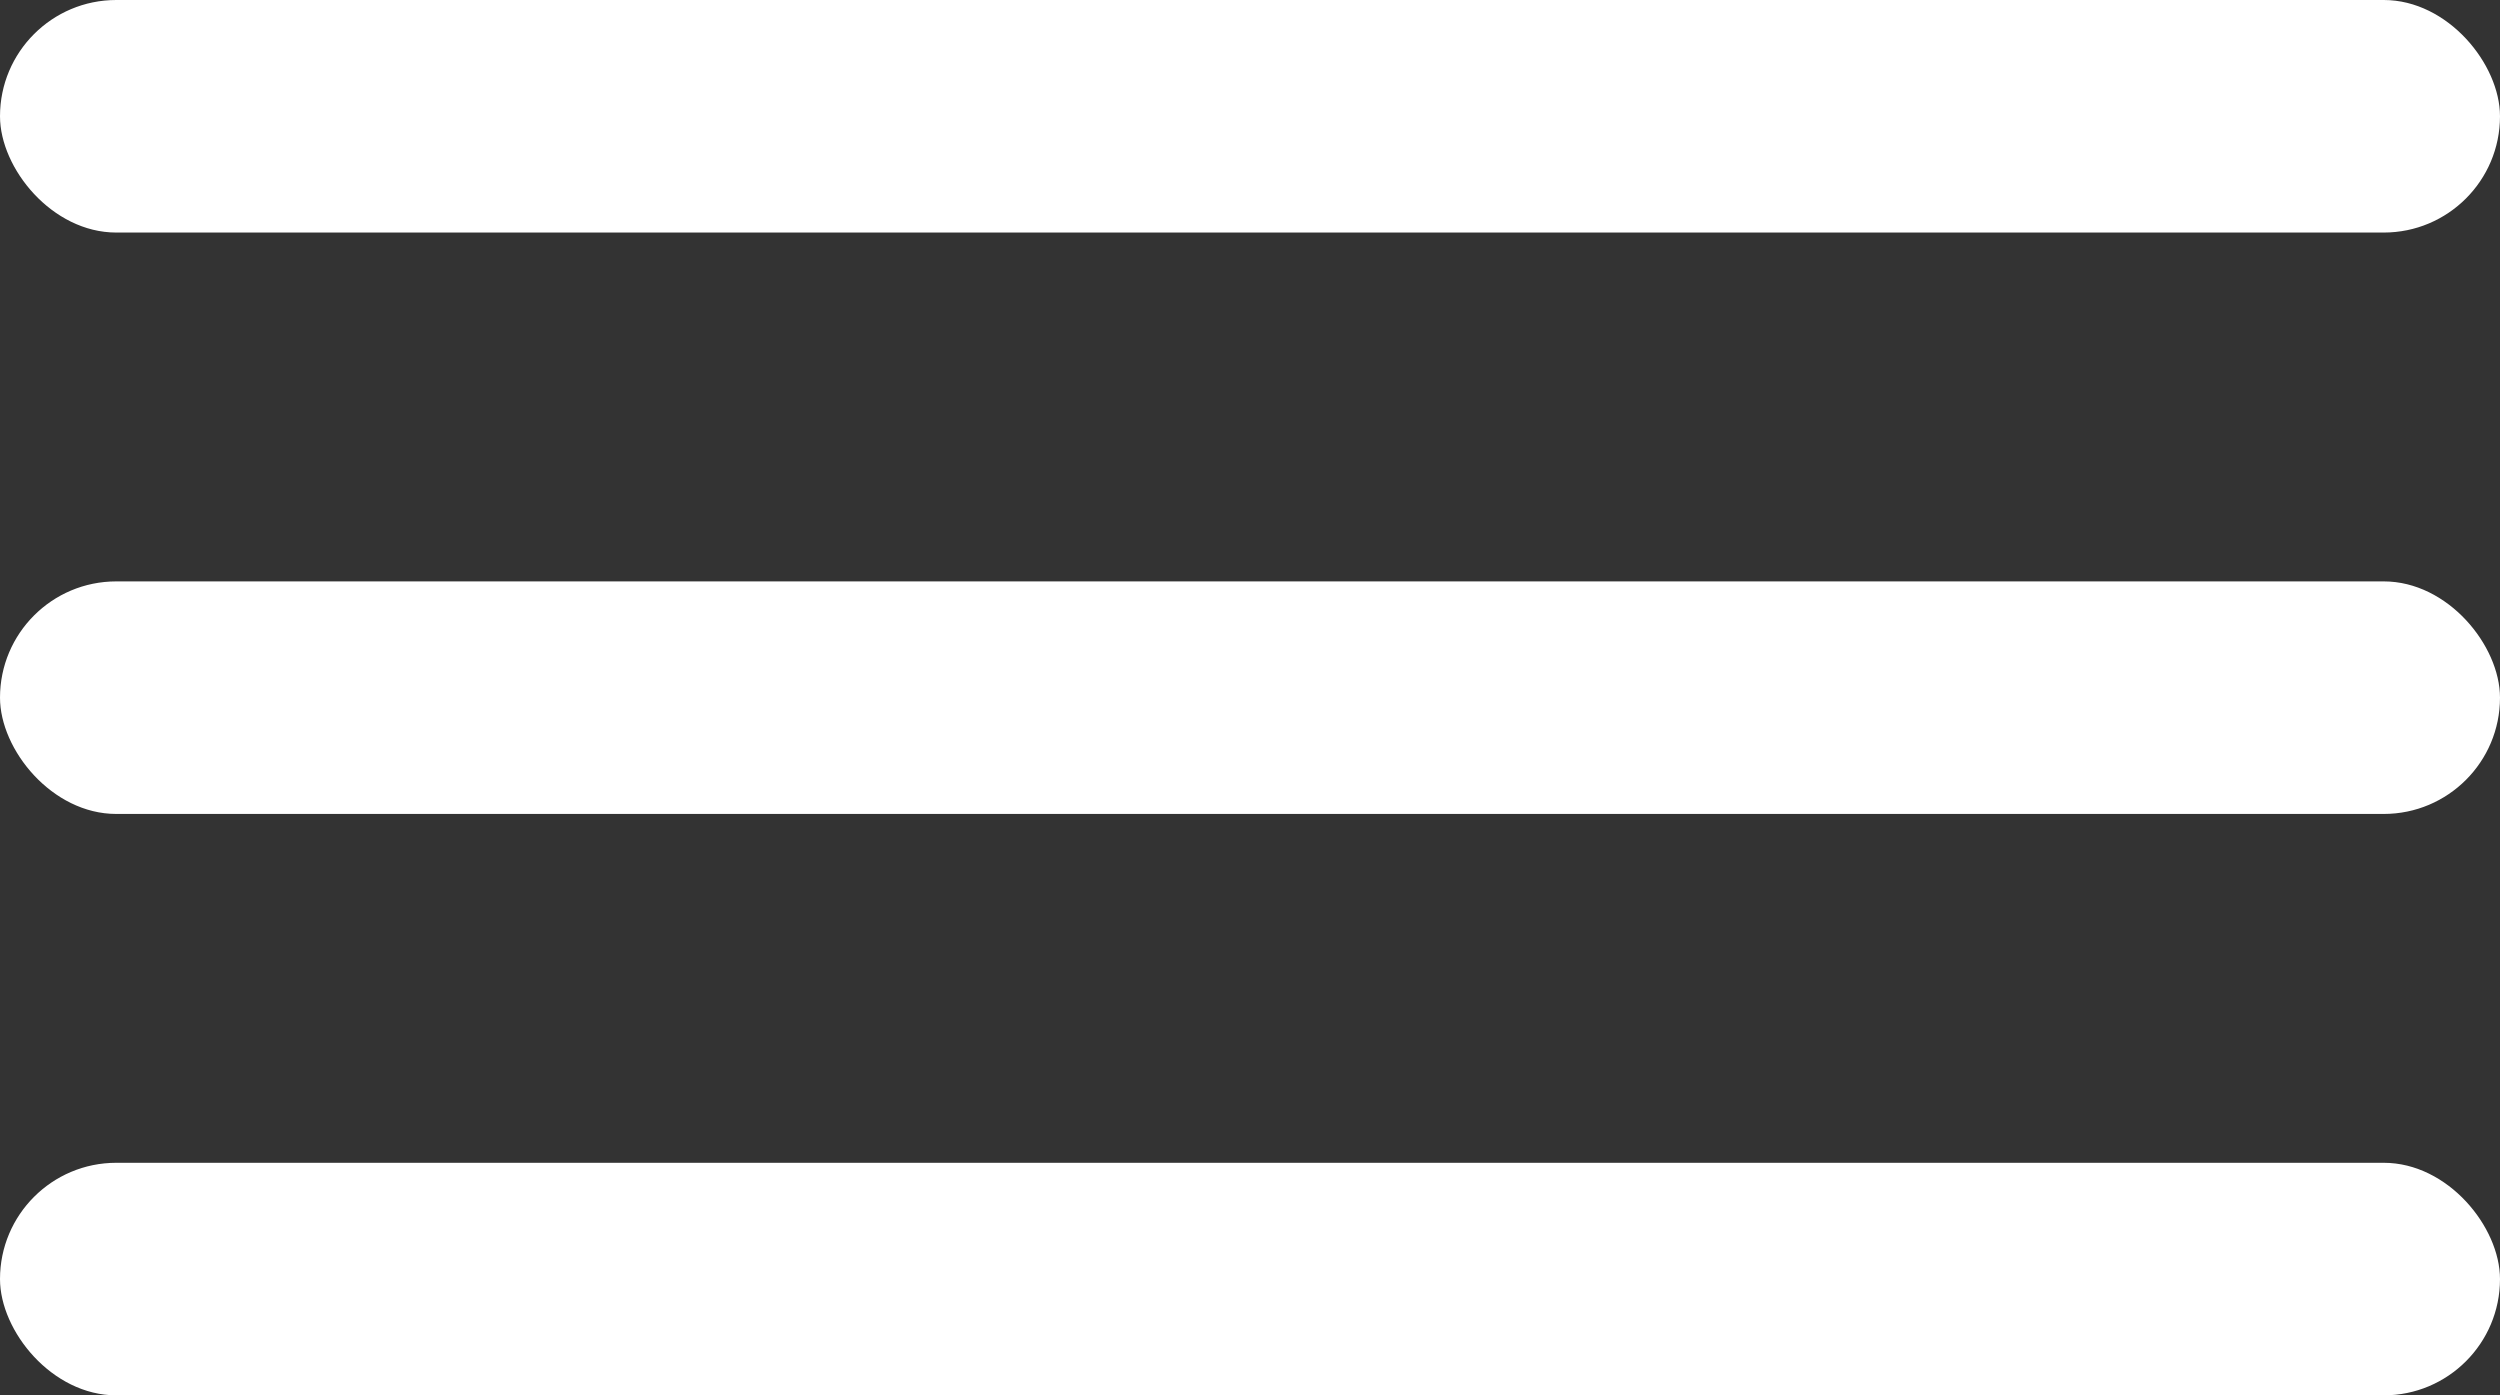 <svg xmlns="http://www.w3.org/2000/svg" width="43" height="24" viewBox="0 0 43 24">
  <rect x="0" y="0" width="43" height="24" fill="#333333" stroke="none"/>
  <g id="Group_2" data-name="Group 2" transform="translate(-1052 -182)">
    <rect id="Rectangle_48" data-name="Rectangle 48" width="43" height="4" rx="2" transform="translate(1052 182)" fill="#fff"/>
    <rect id="Rectangle_49" data-name="Rectangle 49" width="43" height="4" rx="2" transform="translate(1052 192)" fill="#fff"/>
    <rect id="Rectangle_50" data-name="Rectangle 50" width="43" height="4" rx="2" transform="translate(1052 202)" fill="#fff"/>
  </g>
</svg>
